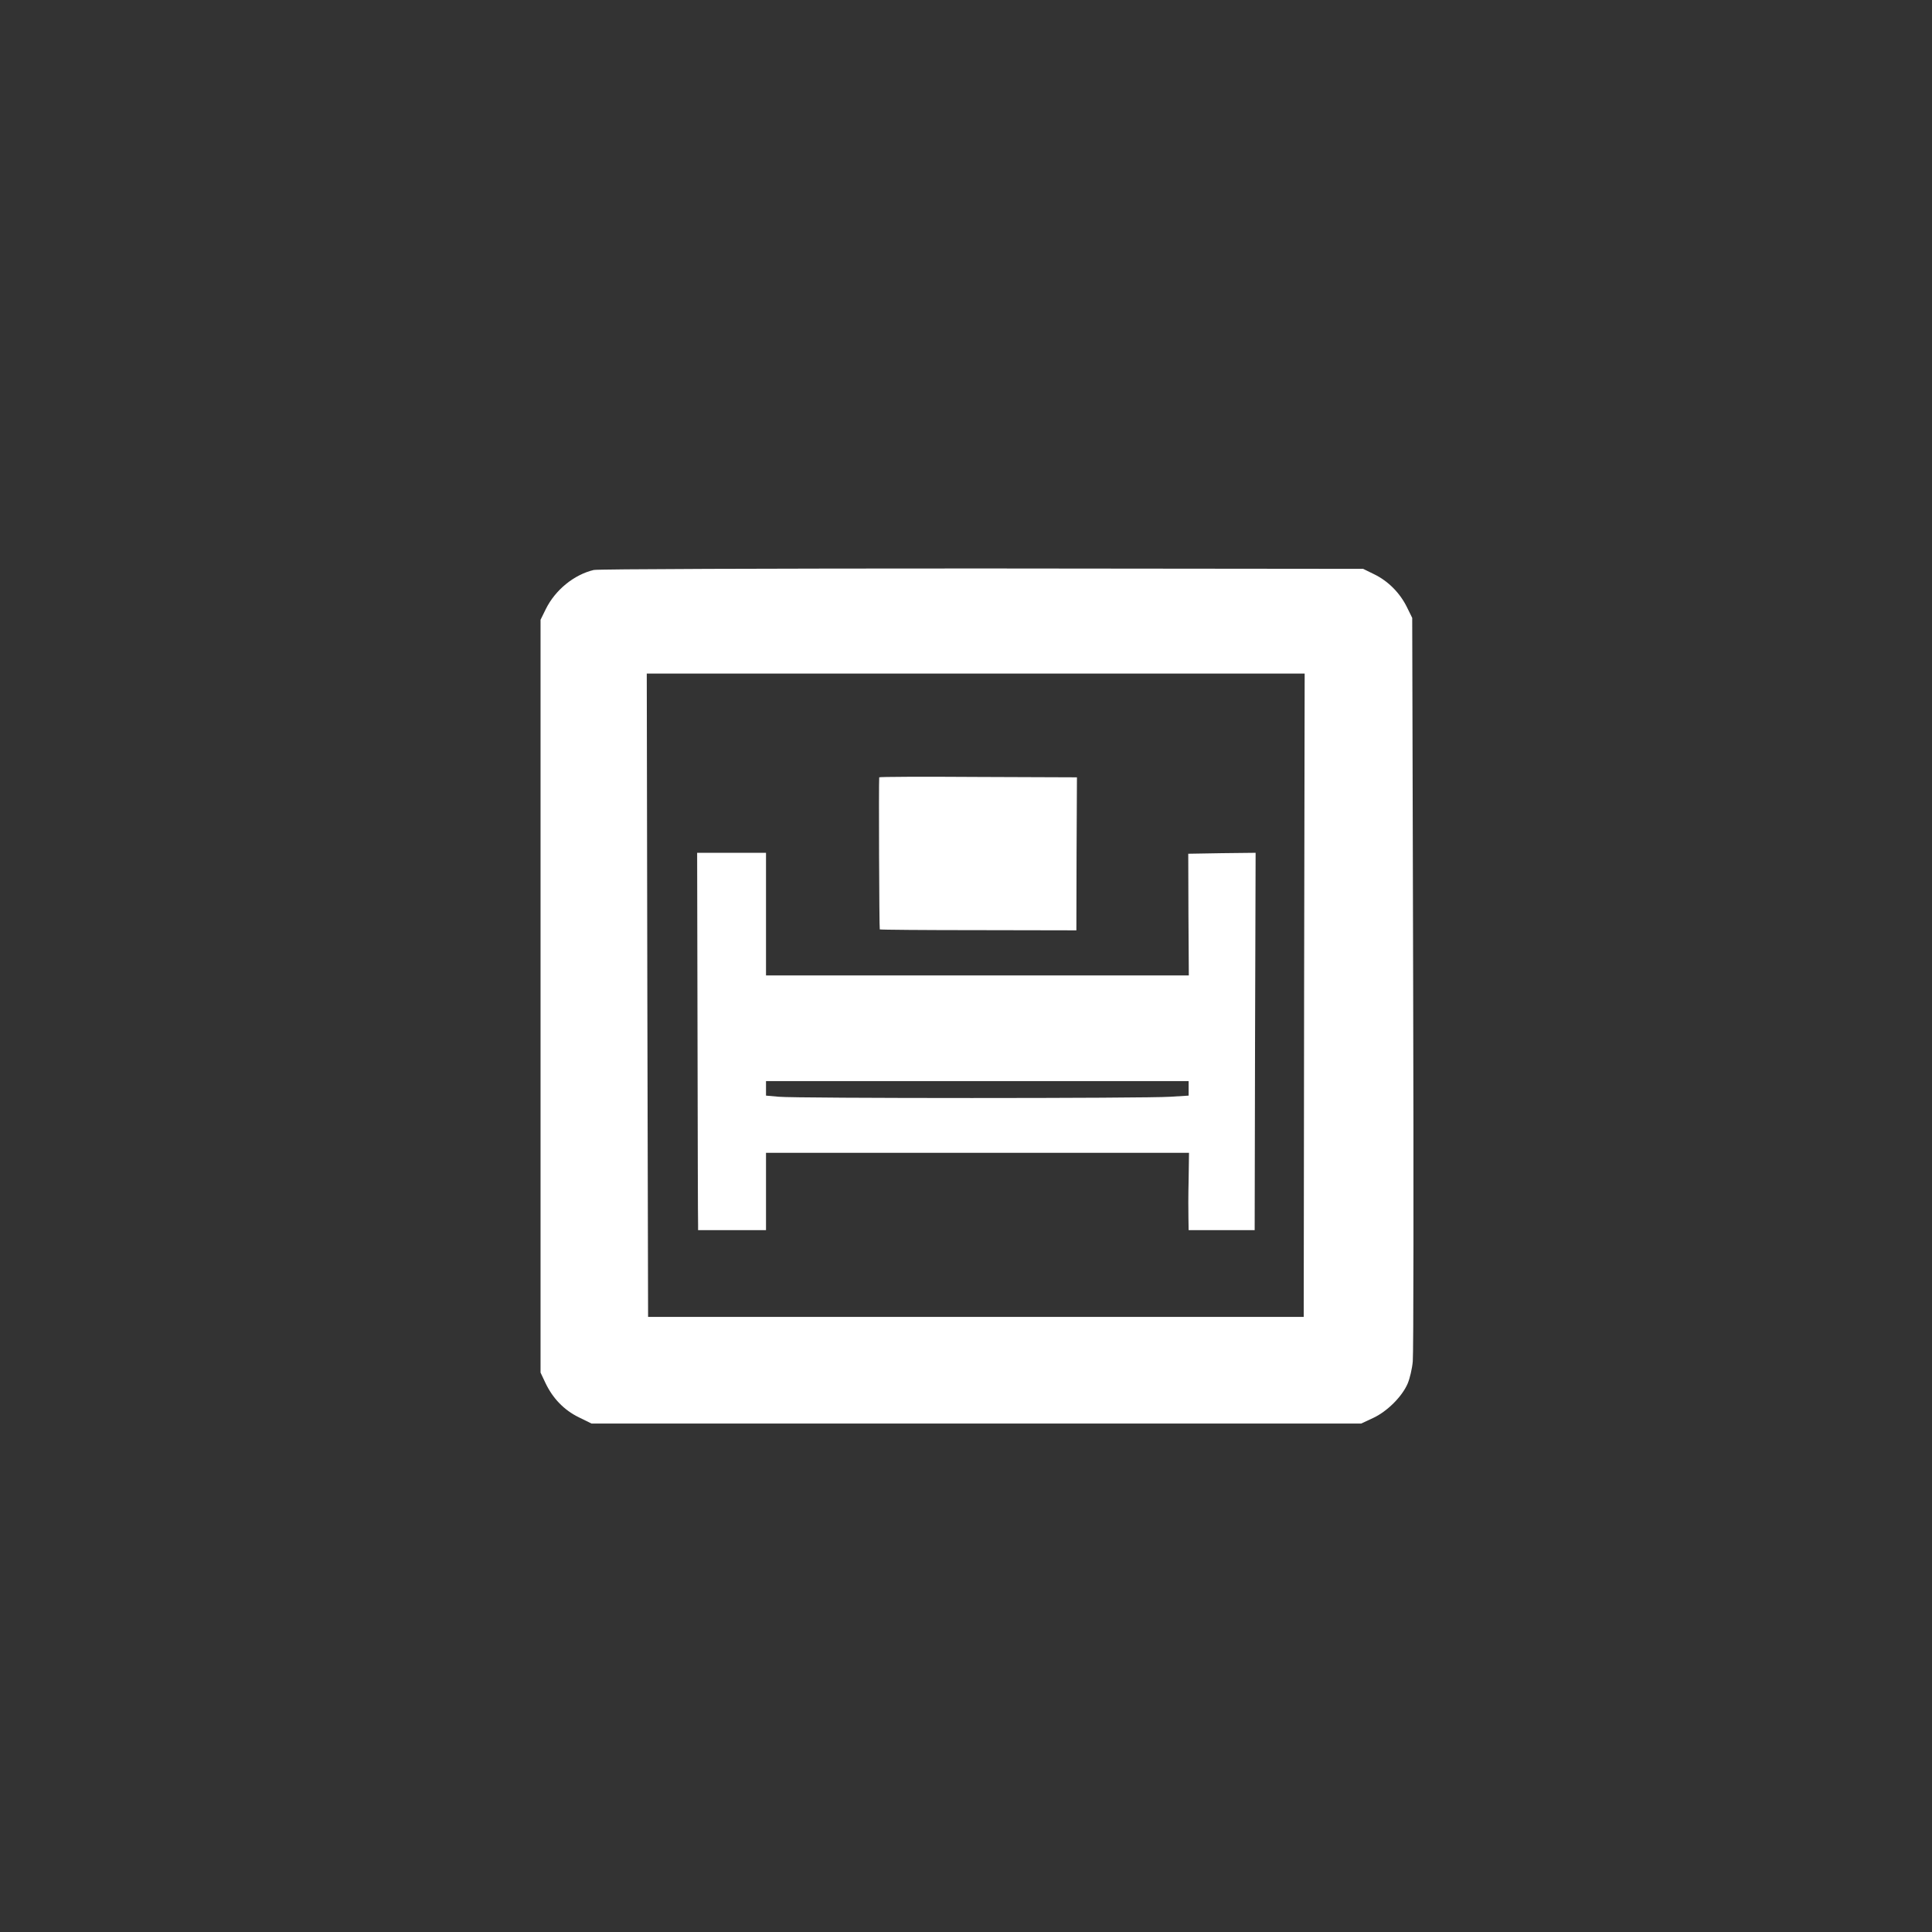 <?xml version="1.0" standalone="no"?>
<!DOCTYPE svg PUBLIC "-//W3C//DTD SVG 20010904//EN"
 "http://www.w3.org/TR/2001/REC-SVG-20010904/DTD/svg10.dtd">
<svg version="1.0" xmlns="http://www.w3.org/2000/svg"
 width="1024pt" height="1024pt" viewBox="0 0 1024 1024"
 preserveAspectRatio="xMidYMid meet">

<rect x="0" y="0" width="1024" height="1024" fill="#333333" stroke="none"/>

<g transform="translate(0,1024) scale(0.1,-0.1)"
fill="#ffffff" stroke="none">
<path d="M3147 7219 c-105 -25 -204 -106 -254 -207 l-28 -57 0 -1995 0 -1995
26 -55 c39 -82 99 -144 177 -182 l67 -33 2040 0 2040 0 62 29 c74 34 154 113
184 183 11 26 24 80 27 118 4 39 5 941 2 2005 l-5 1935 -28 57 c-37 75 -99
138 -173 174 l-59 29 -2020 2 c-1151 0 -2036 -3 -2058 -8z m3765 -2254 l-2
-1705 -1738 0 -1737 0 -4 1705 -3 1705 1743 0 1744 0 -3 -1705z"/>
<path d="M4660 6120 c-3 -34 0 -804 3 -806 2 -2 237 -4 523 -4 l519 -1 1 405
2 406 -524 2 c-288 2 -524 1 -524 -2z"/>
<path d="M3697 4747 c1 -534 2 -984 3 -999 l0 -28 180 0 180 0 0 205 0 205
1121 0 1121 0 -2 -142 c-2 -79 -2 -171 -1 -205 l1 -63 175 0 175 0 2 1000 3
1000 -179 -2 -178 -3 1 -322 2 -323 -1121 0 -1120 0 0 325 0 325 -182 0 -183
0 2 -973z m2603 -275 l0 -39 -97 -6 c-127 -9 -1987 -9 -2075 0 l-68 6 0 38 0
39 1120 0 1120 0 0 -38z"/>
</g>
</svg>
